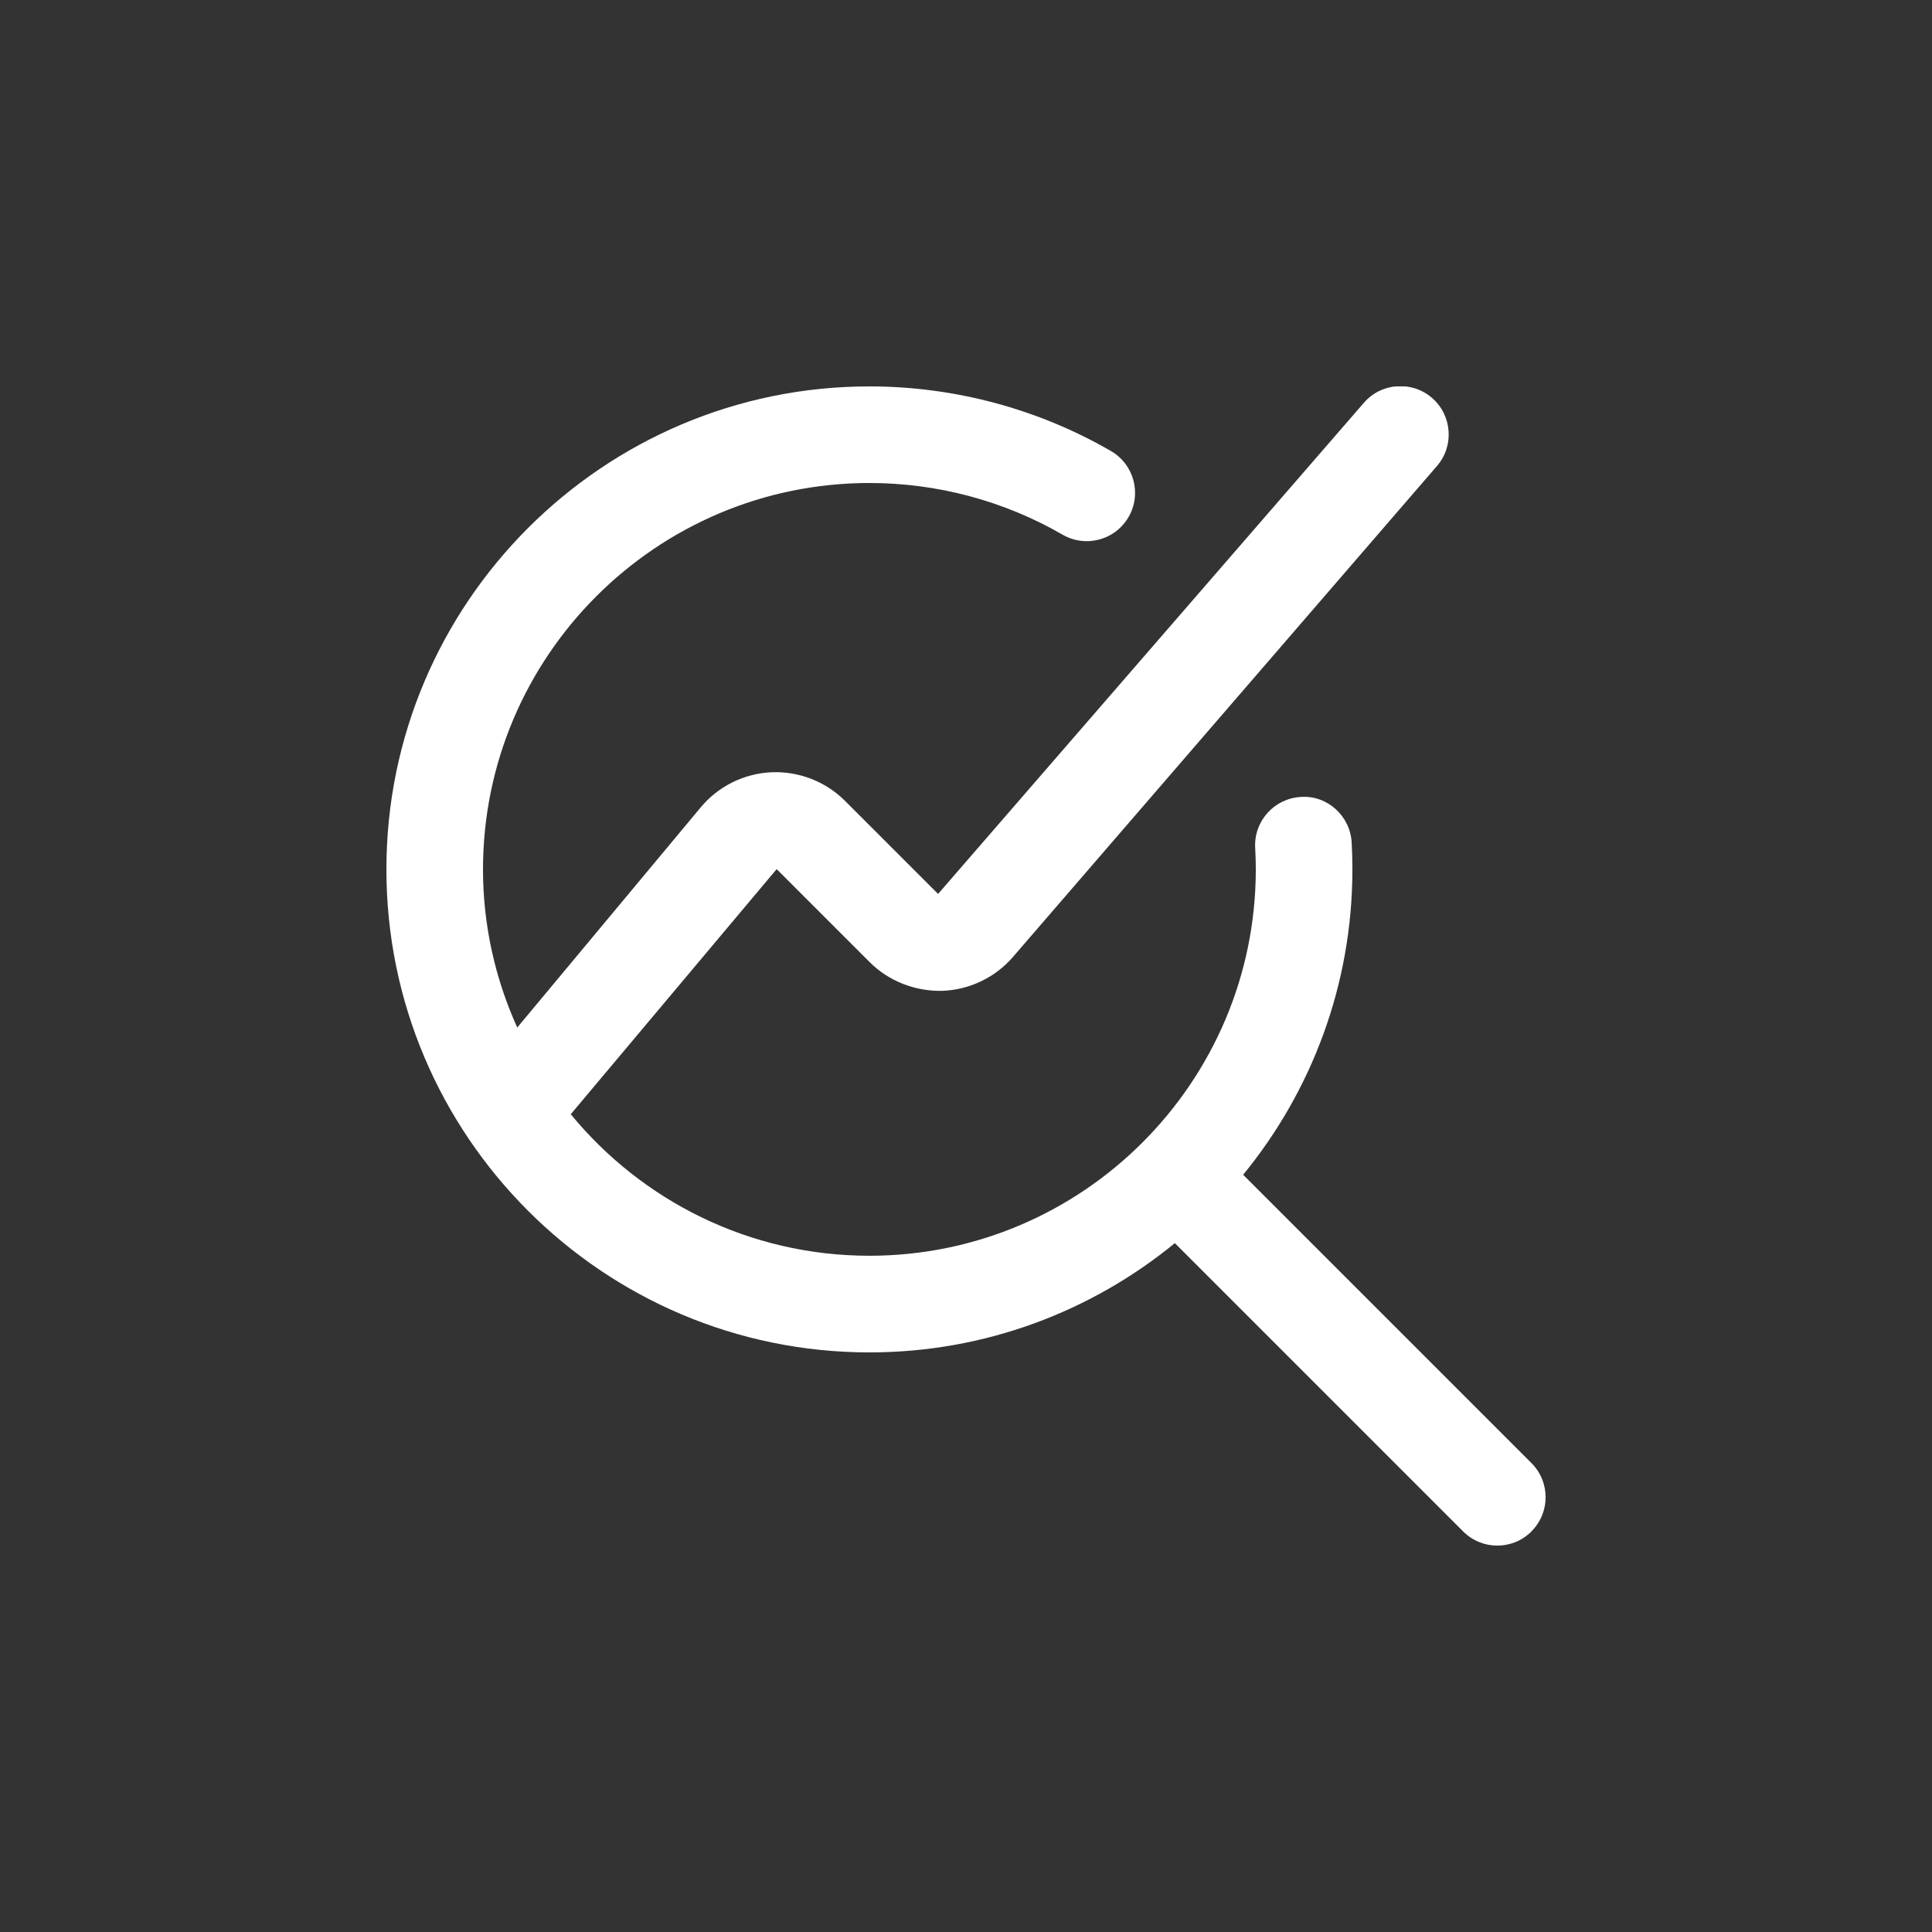 <?xml version="1.0" encoding="UTF-8"?> <svg xmlns="http://www.w3.org/2000/svg" width="80" height="80" viewBox="0 0 80 80" fill="none"><rect x="0" y="0" width="80" height="80" fill="#333333" stroke="none"/><g clip-path="url(#clip0_5139_12198)"><path d="M63.414 63.414C63.024 63.804 62.512 64 62 64C61.488 64 60.976 63.804 60.586 63.414L48.648 51.476C45.198 54.3 40.794 56 36 56C24.972 56 16 47.028 16 36C16 24.972 24.972 16 36 16C39.516 16 42.974 16.926 46.002 18.676C46.958 19.23 47.286 20.454 46.73 21.41C46.36 22.05 45.688 22.408 44.998 22.408C44.658 22.408 44.314 22.322 43.998 22.14C41.58 20.74 38.814 20 36 20C27.178 20 20 27.178 20 36C20 38.334 20.514 40.548 21.418 42.548L29.016 33.43C29.74 32.558 30.808 32.03 31.94 31.978C33.064 31.928 34.184 32.354 34.988 33.16L38.844 37.016L56.474 16.68C57.198 15.842 58.462 15.756 59.294 16.474C60.13 17.196 60.224 18.46 59.502 19.296L41.942 39.628C41.21 40.476 40.148 40.986 39.026 41.028C37.912 41.056 36.81 40.638 36.016 39.844L32.16 35.988L23.634 46.138C26.57 49.714 31.024 51.998 36 51.998C44.822 51.998 52 44.82 52 35.998C52 35.698 51.99 35.4 51.974 35.104C51.916 34 52.764 33.06 53.866 33C54.96 32.92 55.91 33.788 55.97 34.89C55.99 35.256 56 35.626 56 35.996C56 40.792 54.3 45.196 51.476 48.644L63.414 60.582C64.196 61.364 64.196 62.628 63.414 63.41V63.414Z" fill="white"></path></g><defs><clipPath id="clip0_5139_12198"><rect width="48" height="48" fill="white" transform="translate(16 16)"></rect></clipPath></defs></svg> 